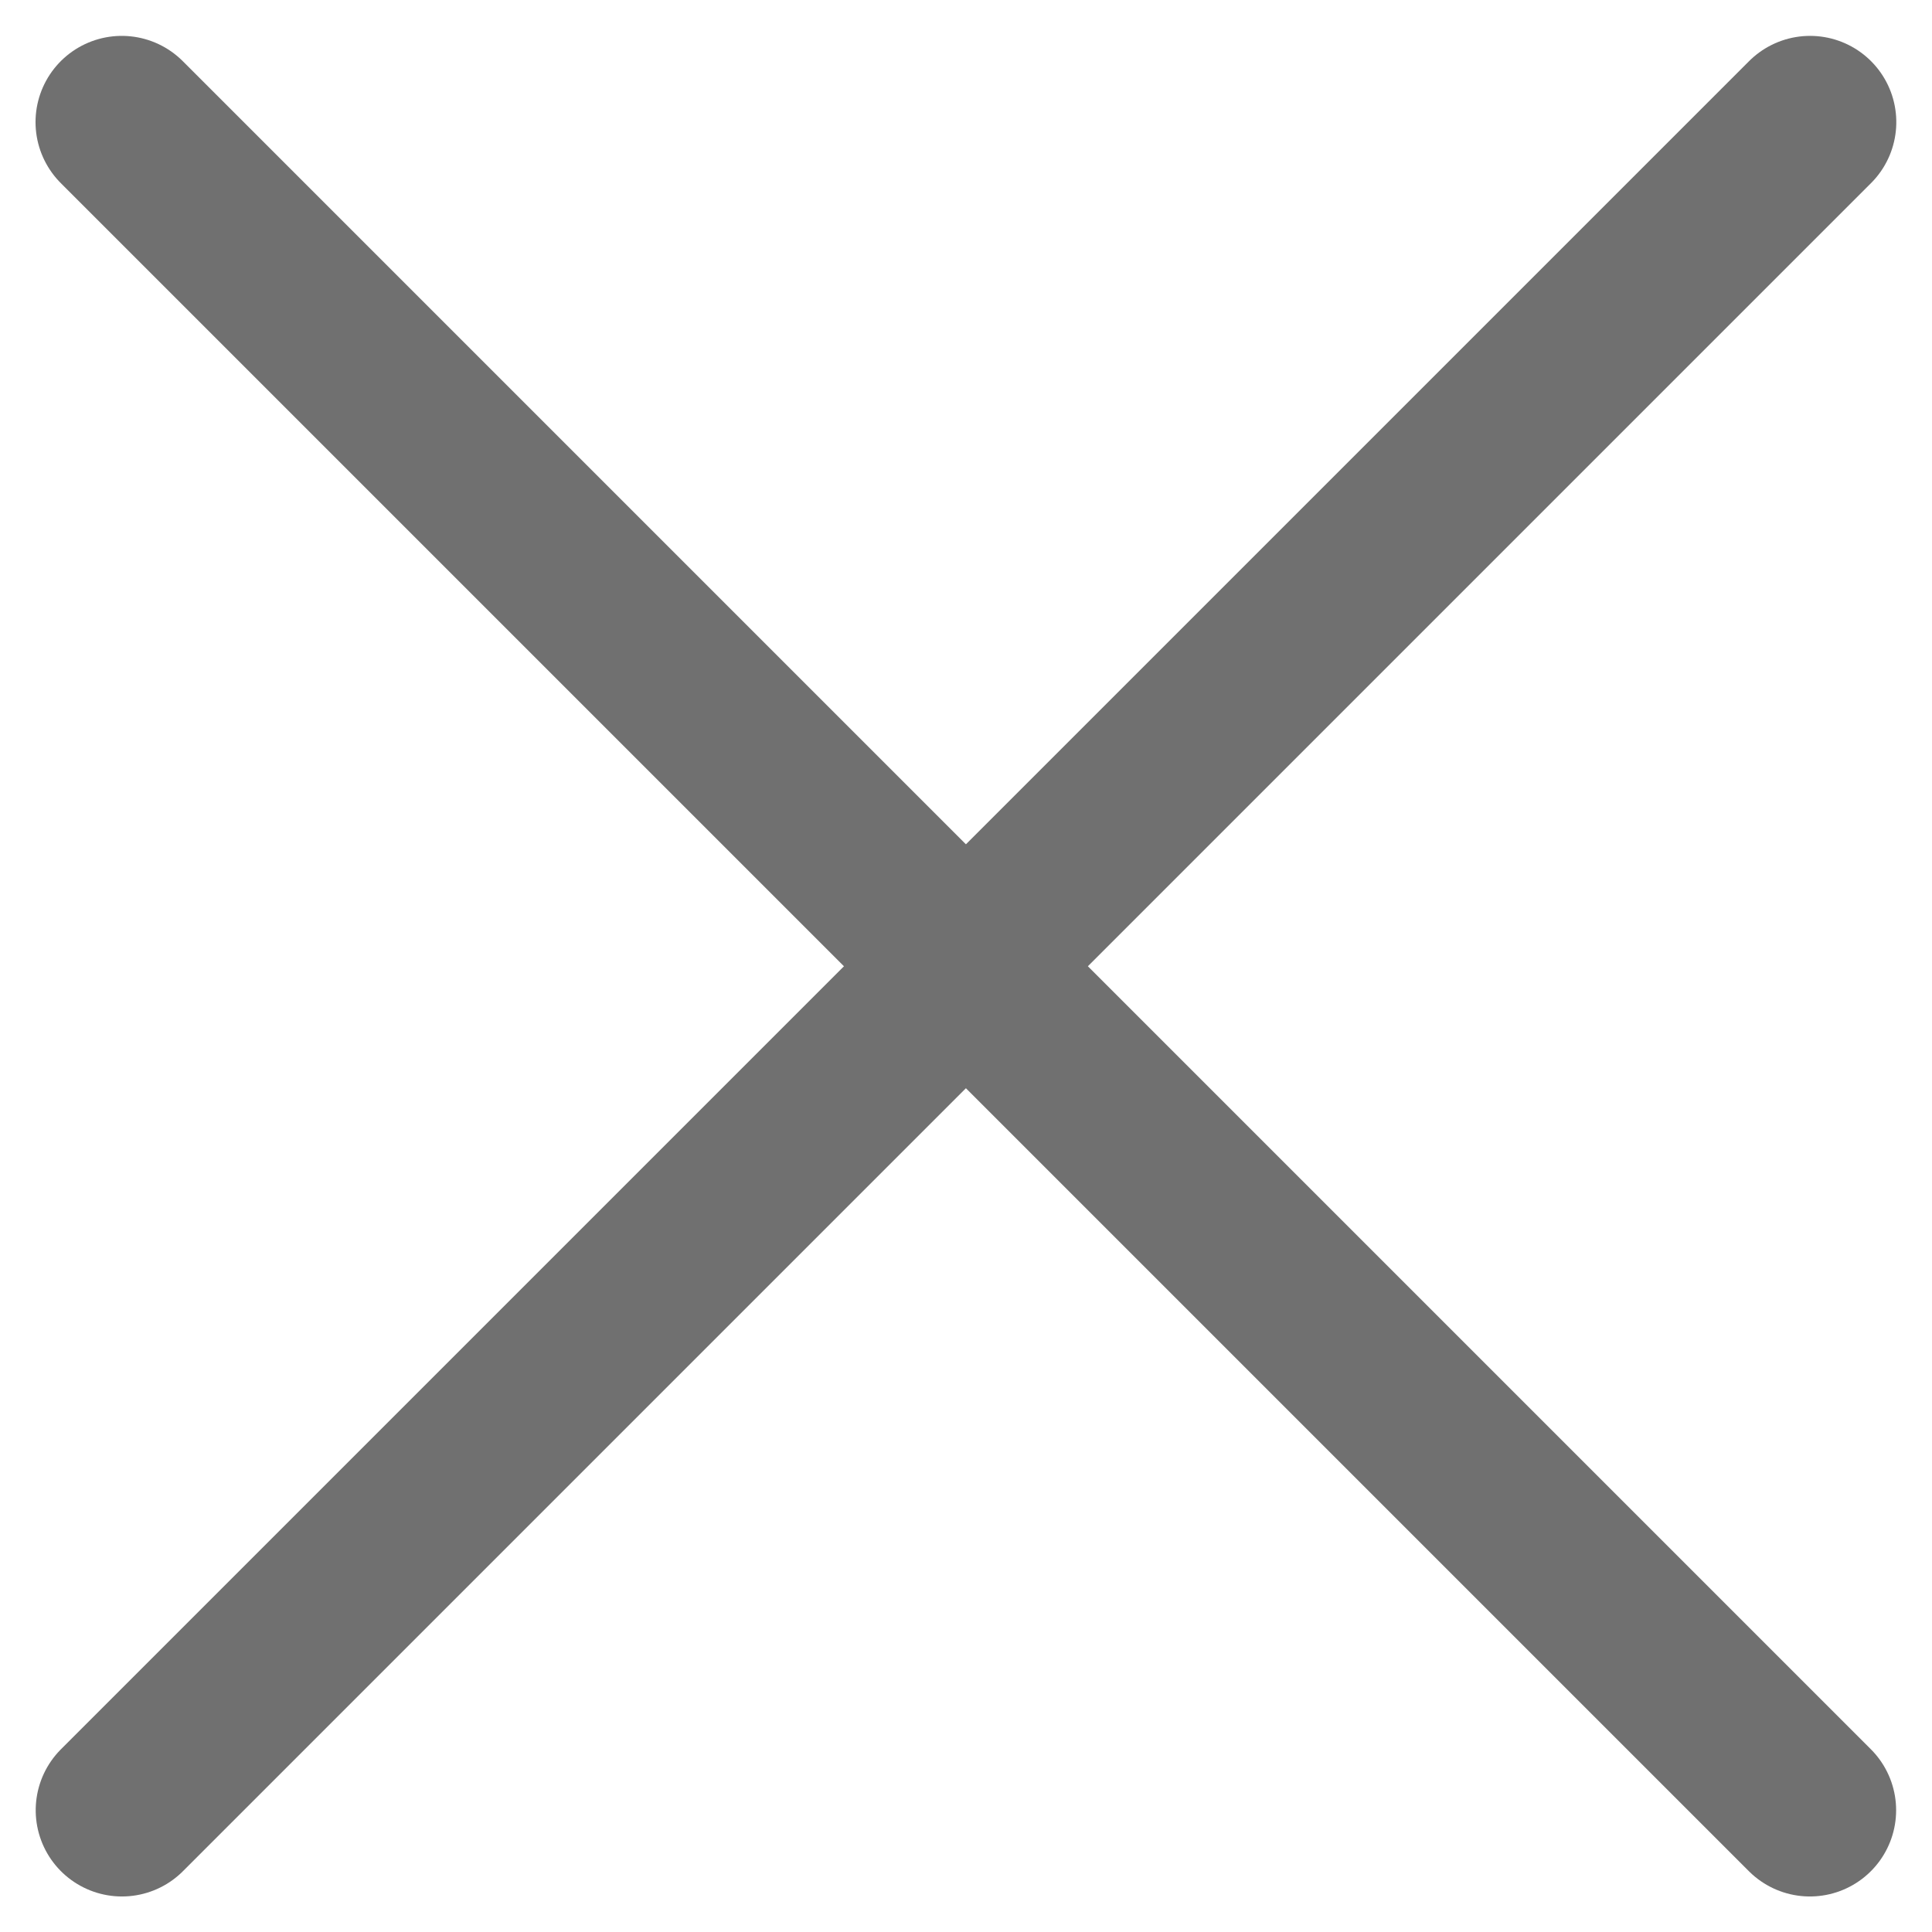 <svg xmlns="http://www.w3.org/2000/svg" width="11.201" height="11.202" viewBox="0 0 11.201 11.202">
  <g id="Group_267" data-name="Group 267" transform="translate(-1388.331 -1344.622)">
    <g id="Group_50" data-name="Group 50" transform="translate(1389.038 1345.33)">
      <path id="Path_139" data-name="Path 139" d="M1057.1-4489.137l9.787,9.787" transform="translate(-1057.101 4489.137)" fill="none" stroke="#707070" stroke-linecap="round" stroke-width="1"/>
      <path id="Path_140" data-name="Path 140" d="M0,0,9.787,9.787" transform="translate(9.787 0) rotate(90)" fill="none" stroke="#707070" stroke-linecap="round" stroke-width="1"/>
    </g>
  </g>
</svg>
